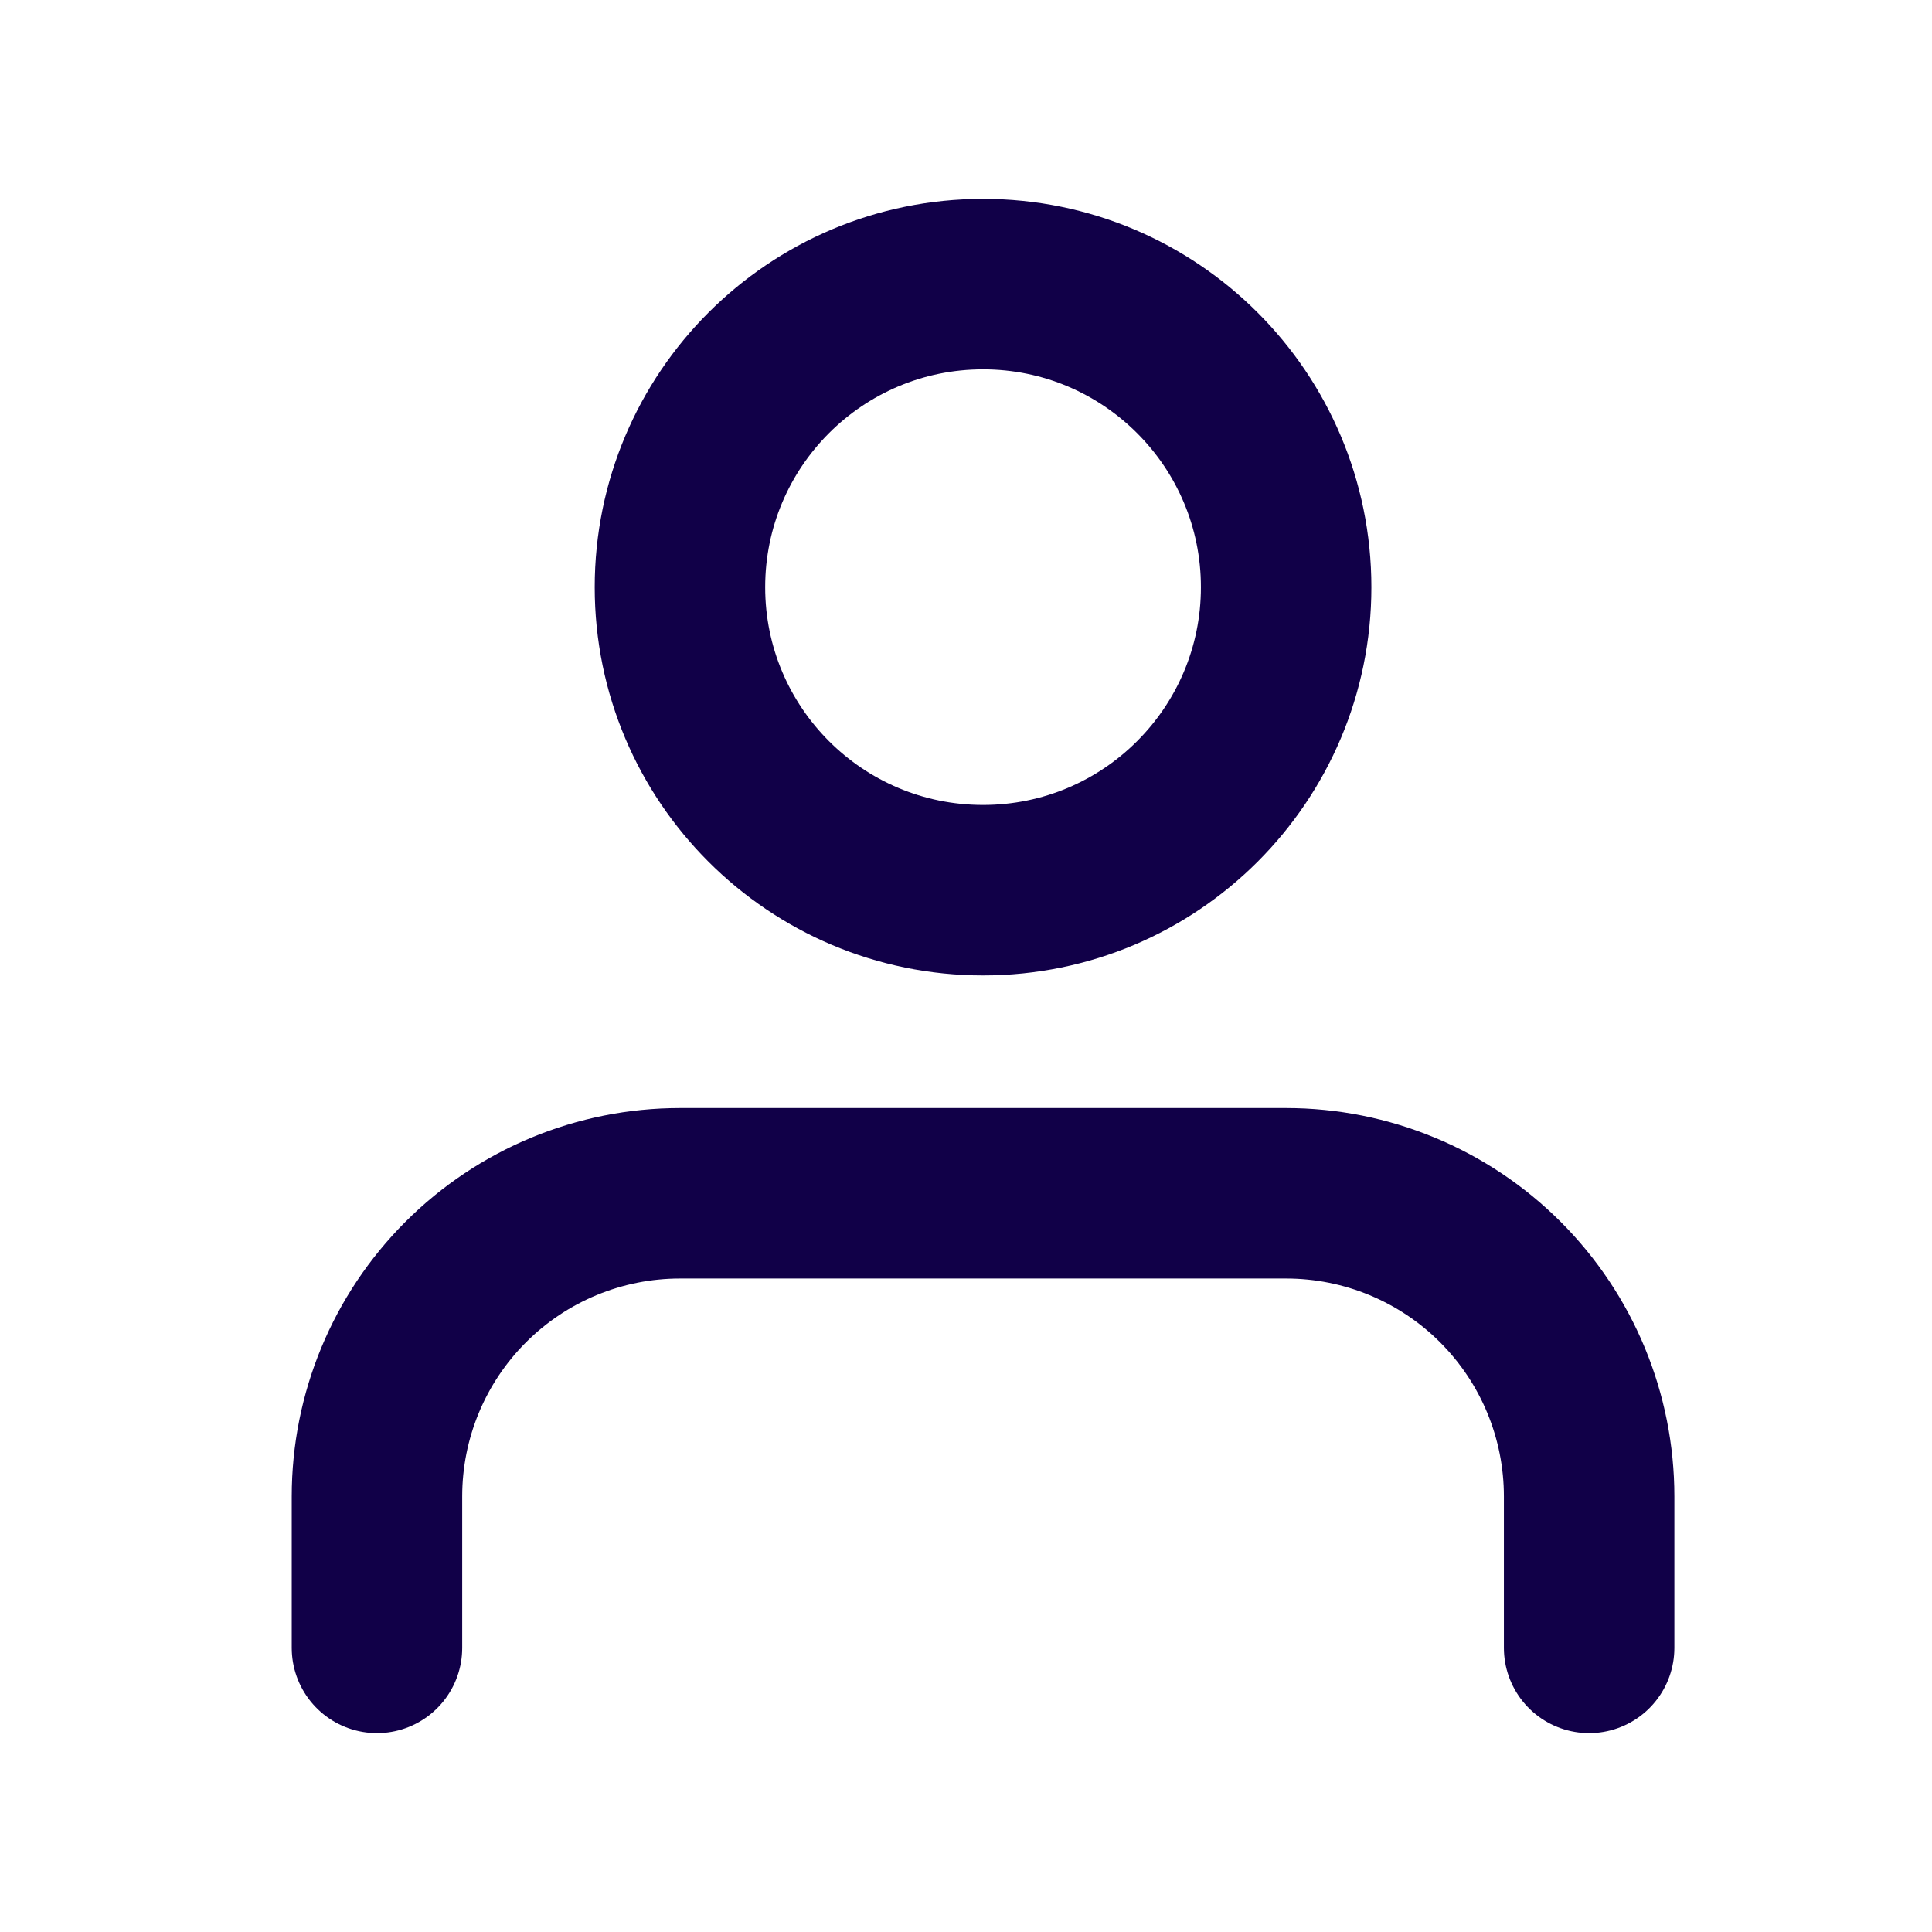 <svg width="17" height="17" viewBox="0 0 17 17" fill="none" xmlns="http://www.w3.org/2000/svg">
<path d="M13.983 14.5V13.167C13.983 12.459 13.702 11.781 13.202 11.281C12.702 10.781 12.024 10.5 11.317 10.5H5.983C5.276 10.5 4.598 10.781 4.098 11.281C3.598 11.781 3.317 12.459 3.317 13.167V14.5" stroke="#110048" stroke-width="1.5" stroke-linecap="round" stroke-linejoin="round"/>
<path d="M8.65 7.833C10.123 7.833 11.317 6.639 11.317 5.167C11.317 3.694 10.123 2.5 8.65 2.5C7.177 2.5 5.983 3.694 5.983 5.167C5.983 6.639 7.177 7.833 8.65 7.833Z" stroke="#110048" stroke-width="1.5" stroke-linecap="round" stroke-linejoin="round"/>
</svg>
